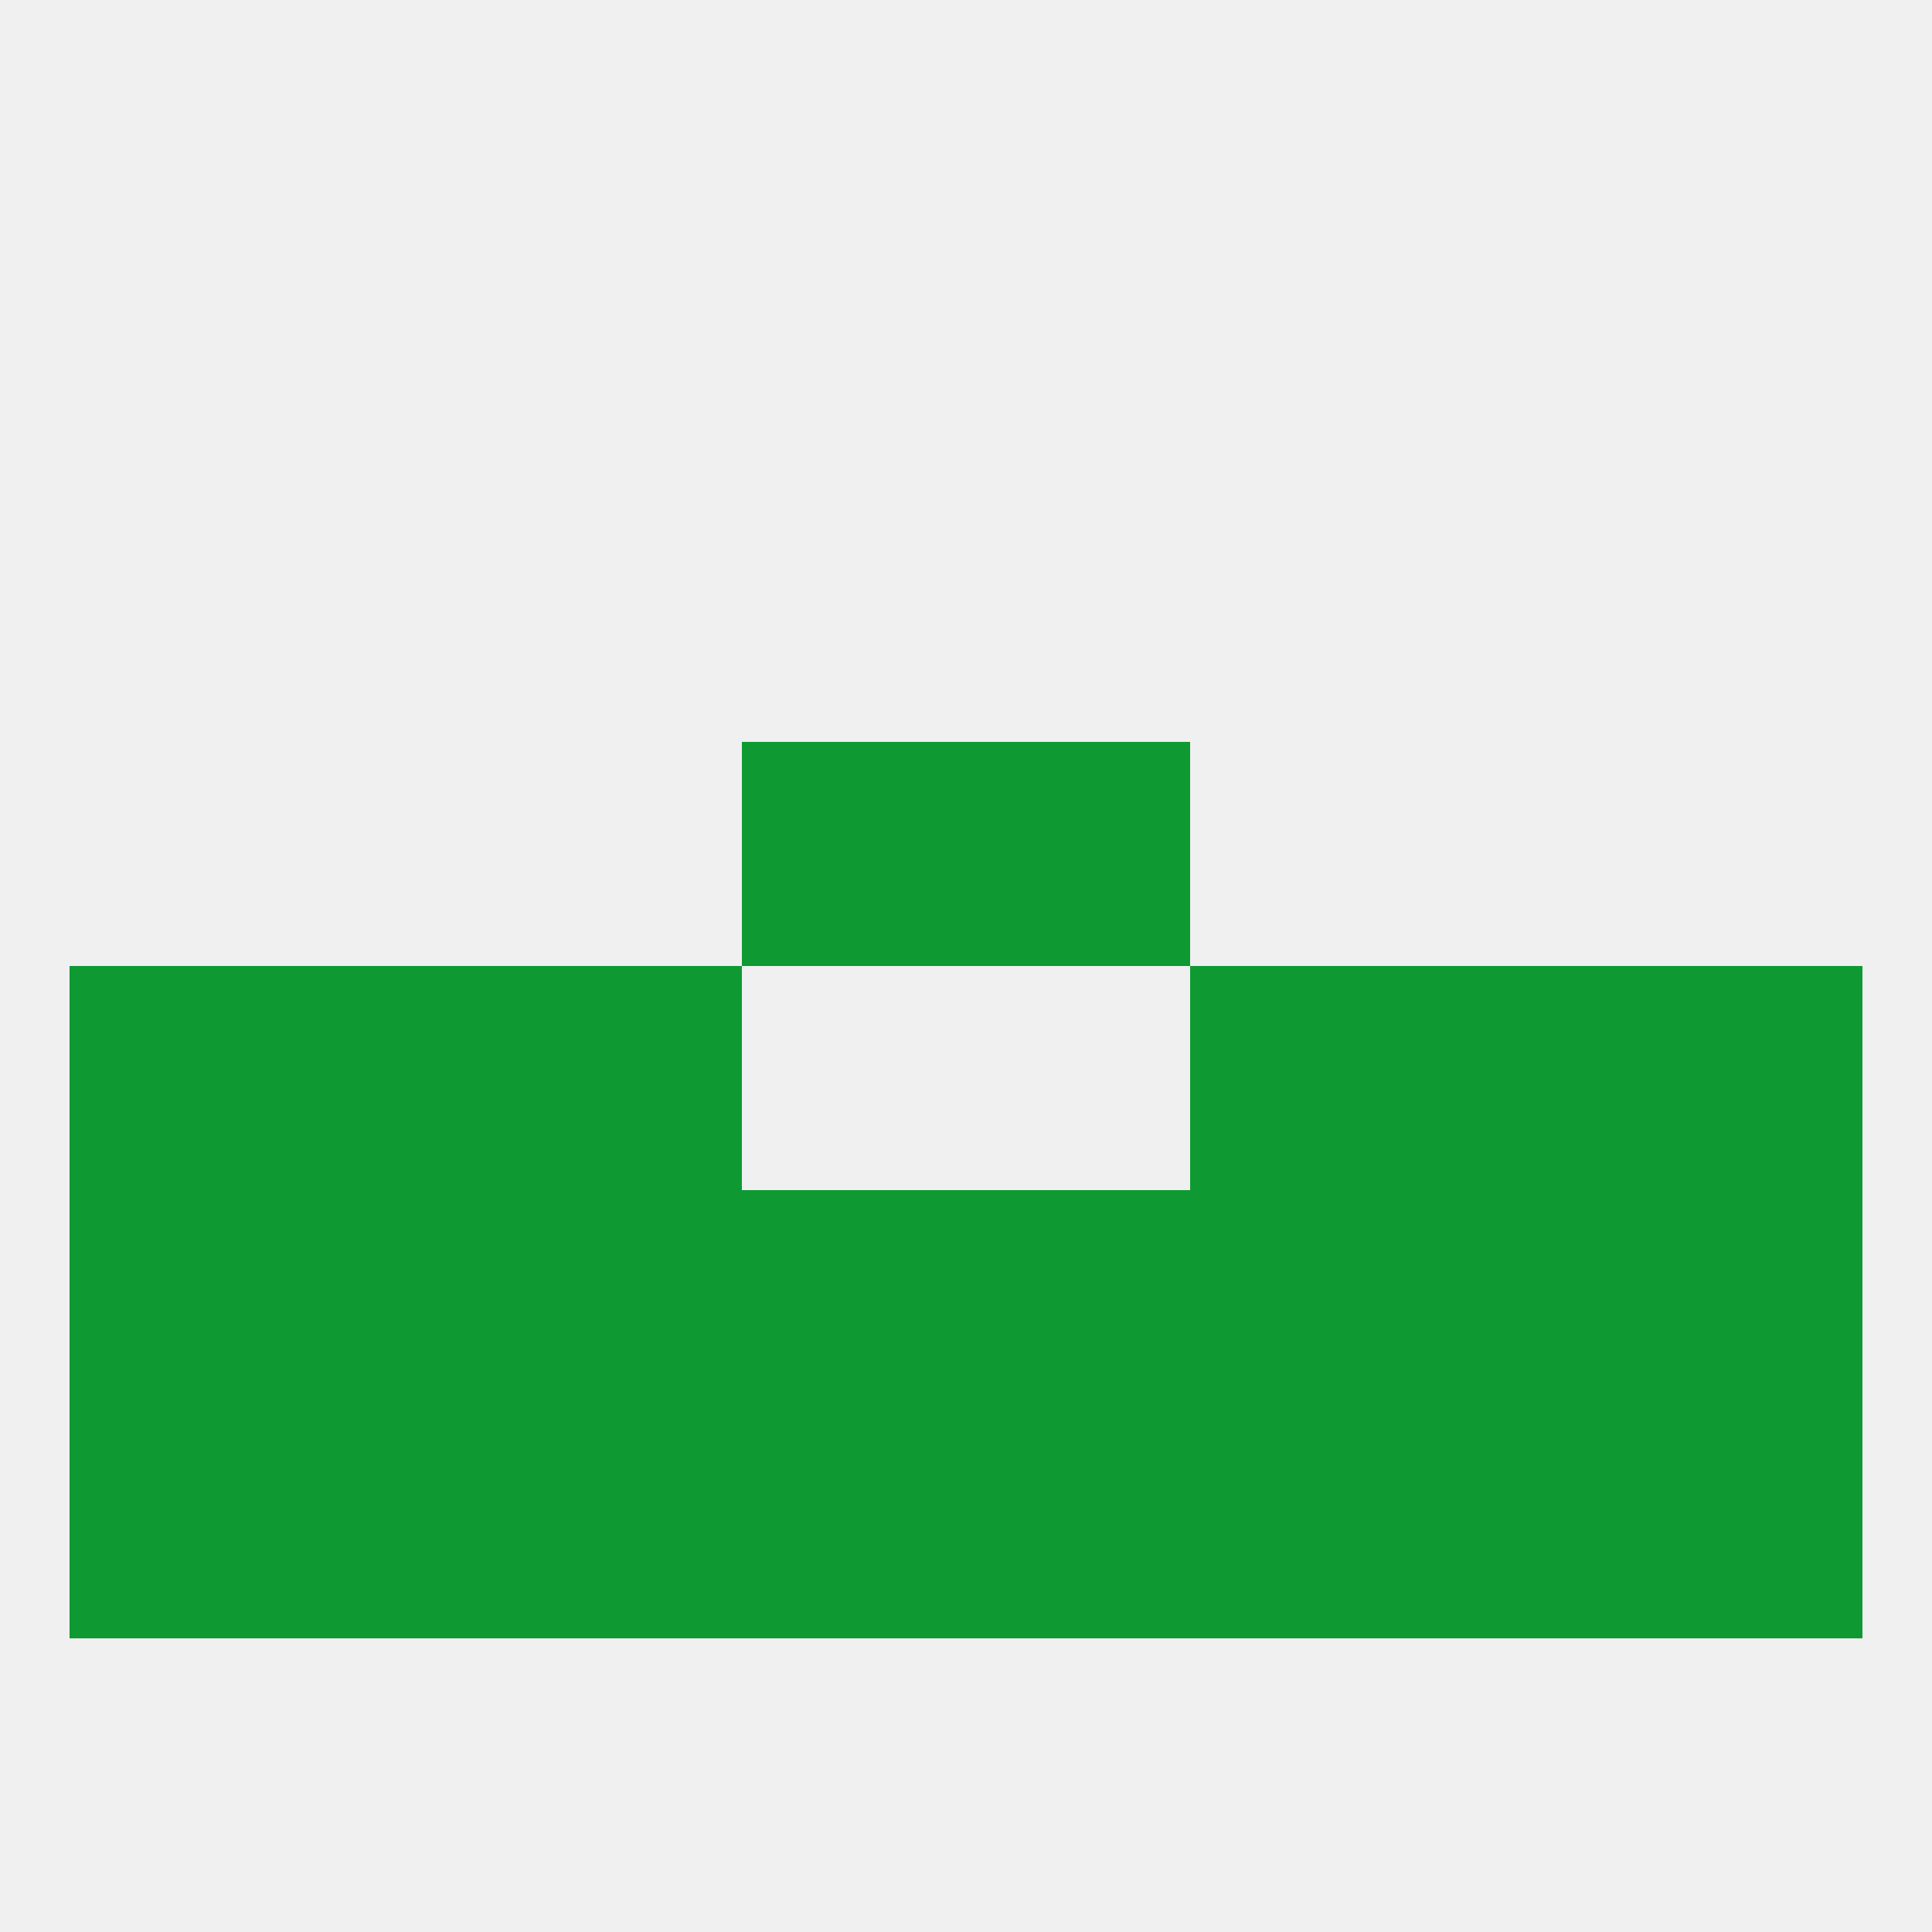 
<!--   <?xml version="1.0"?> -->
<svg version="1.1" baseprofile="full" xmlns="http://www.w3.org/2000/svg" xmlns:xlink="http://www.w3.org/1999/xlink" xmlns:ev="http://www.w3.org/2001/xml-events" width="250" height="250" viewBox="0 0 250 250" >
	<rect width="100%" height="100%" fill="rgba(240,240,240,255)"/>

	<rect x="38" y="183" width="29" height="29" fill="rgba(14,153,51,255)"/>
	<rect x="183" y="183" width="29" height="29" fill="rgba(14,153,51,255)"/>
	<rect x="67" y="183" width="29" height="29" fill="rgba(14,153,51,255)"/>
	<rect x="154" y="183" width="29" height="29" fill="rgba(14,153,51,255)"/>
	<rect x="96" y="183" width="29" height="29" fill="rgba(14,153,51,255)"/>
	<rect x="125" y="183" width="29" height="29" fill="rgba(14,153,51,255)"/>
	<rect x="9" y="183" width="29" height="29" fill="rgba(14,153,51,255)"/>
	<rect x="212" y="183" width="29" height="29" fill="rgba(14,153,51,255)"/>
	<rect x="96" y="96" width="29" height="29" fill="rgba(14,153,51,255)"/>
	<rect x="125" y="96" width="29" height="29" fill="rgba(14,153,51,255)"/>
	<rect x="9" y="125" width="29" height="29" fill="rgba(14,153,51,255)"/>
	<rect x="212" y="125" width="29" height="29" fill="rgba(14,153,51,255)"/>
	<rect x="38" y="125" width="29" height="29" fill="rgba(14,153,51,255)"/>
	<rect x="183" y="125" width="29" height="29" fill="rgba(14,153,51,255)"/>
	<rect x="67" y="125" width="29" height="29" fill="rgba(14,153,51,255)"/>
	<rect x="154" y="125" width="29" height="29" fill="rgba(14,153,51,255)"/>
	<rect x="38" y="154" width="29" height="29" fill="rgba(14,153,51,255)"/>
	<rect x="212" y="154" width="29" height="29" fill="rgba(14,153,51,255)"/>
	<rect x="96" y="154" width="29" height="29" fill="rgba(14,153,51,255)"/>
	<rect x="183" y="154" width="29" height="29" fill="rgba(14,153,51,255)"/>
	<rect x="9" y="154" width="29" height="29" fill="rgba(14,153,51,255)"/>
	<rect x="67" y="154" width="29" height="29" fill="rgba(14,153,51,255)"/>
	<rect x="154" y="154" width="29" height="29" fill="rgba(14,153,51,255)"/>
	<rect x="125" y="154" width="29" height="29" fill="rgba(14,153,51,255)"/>
</svg>